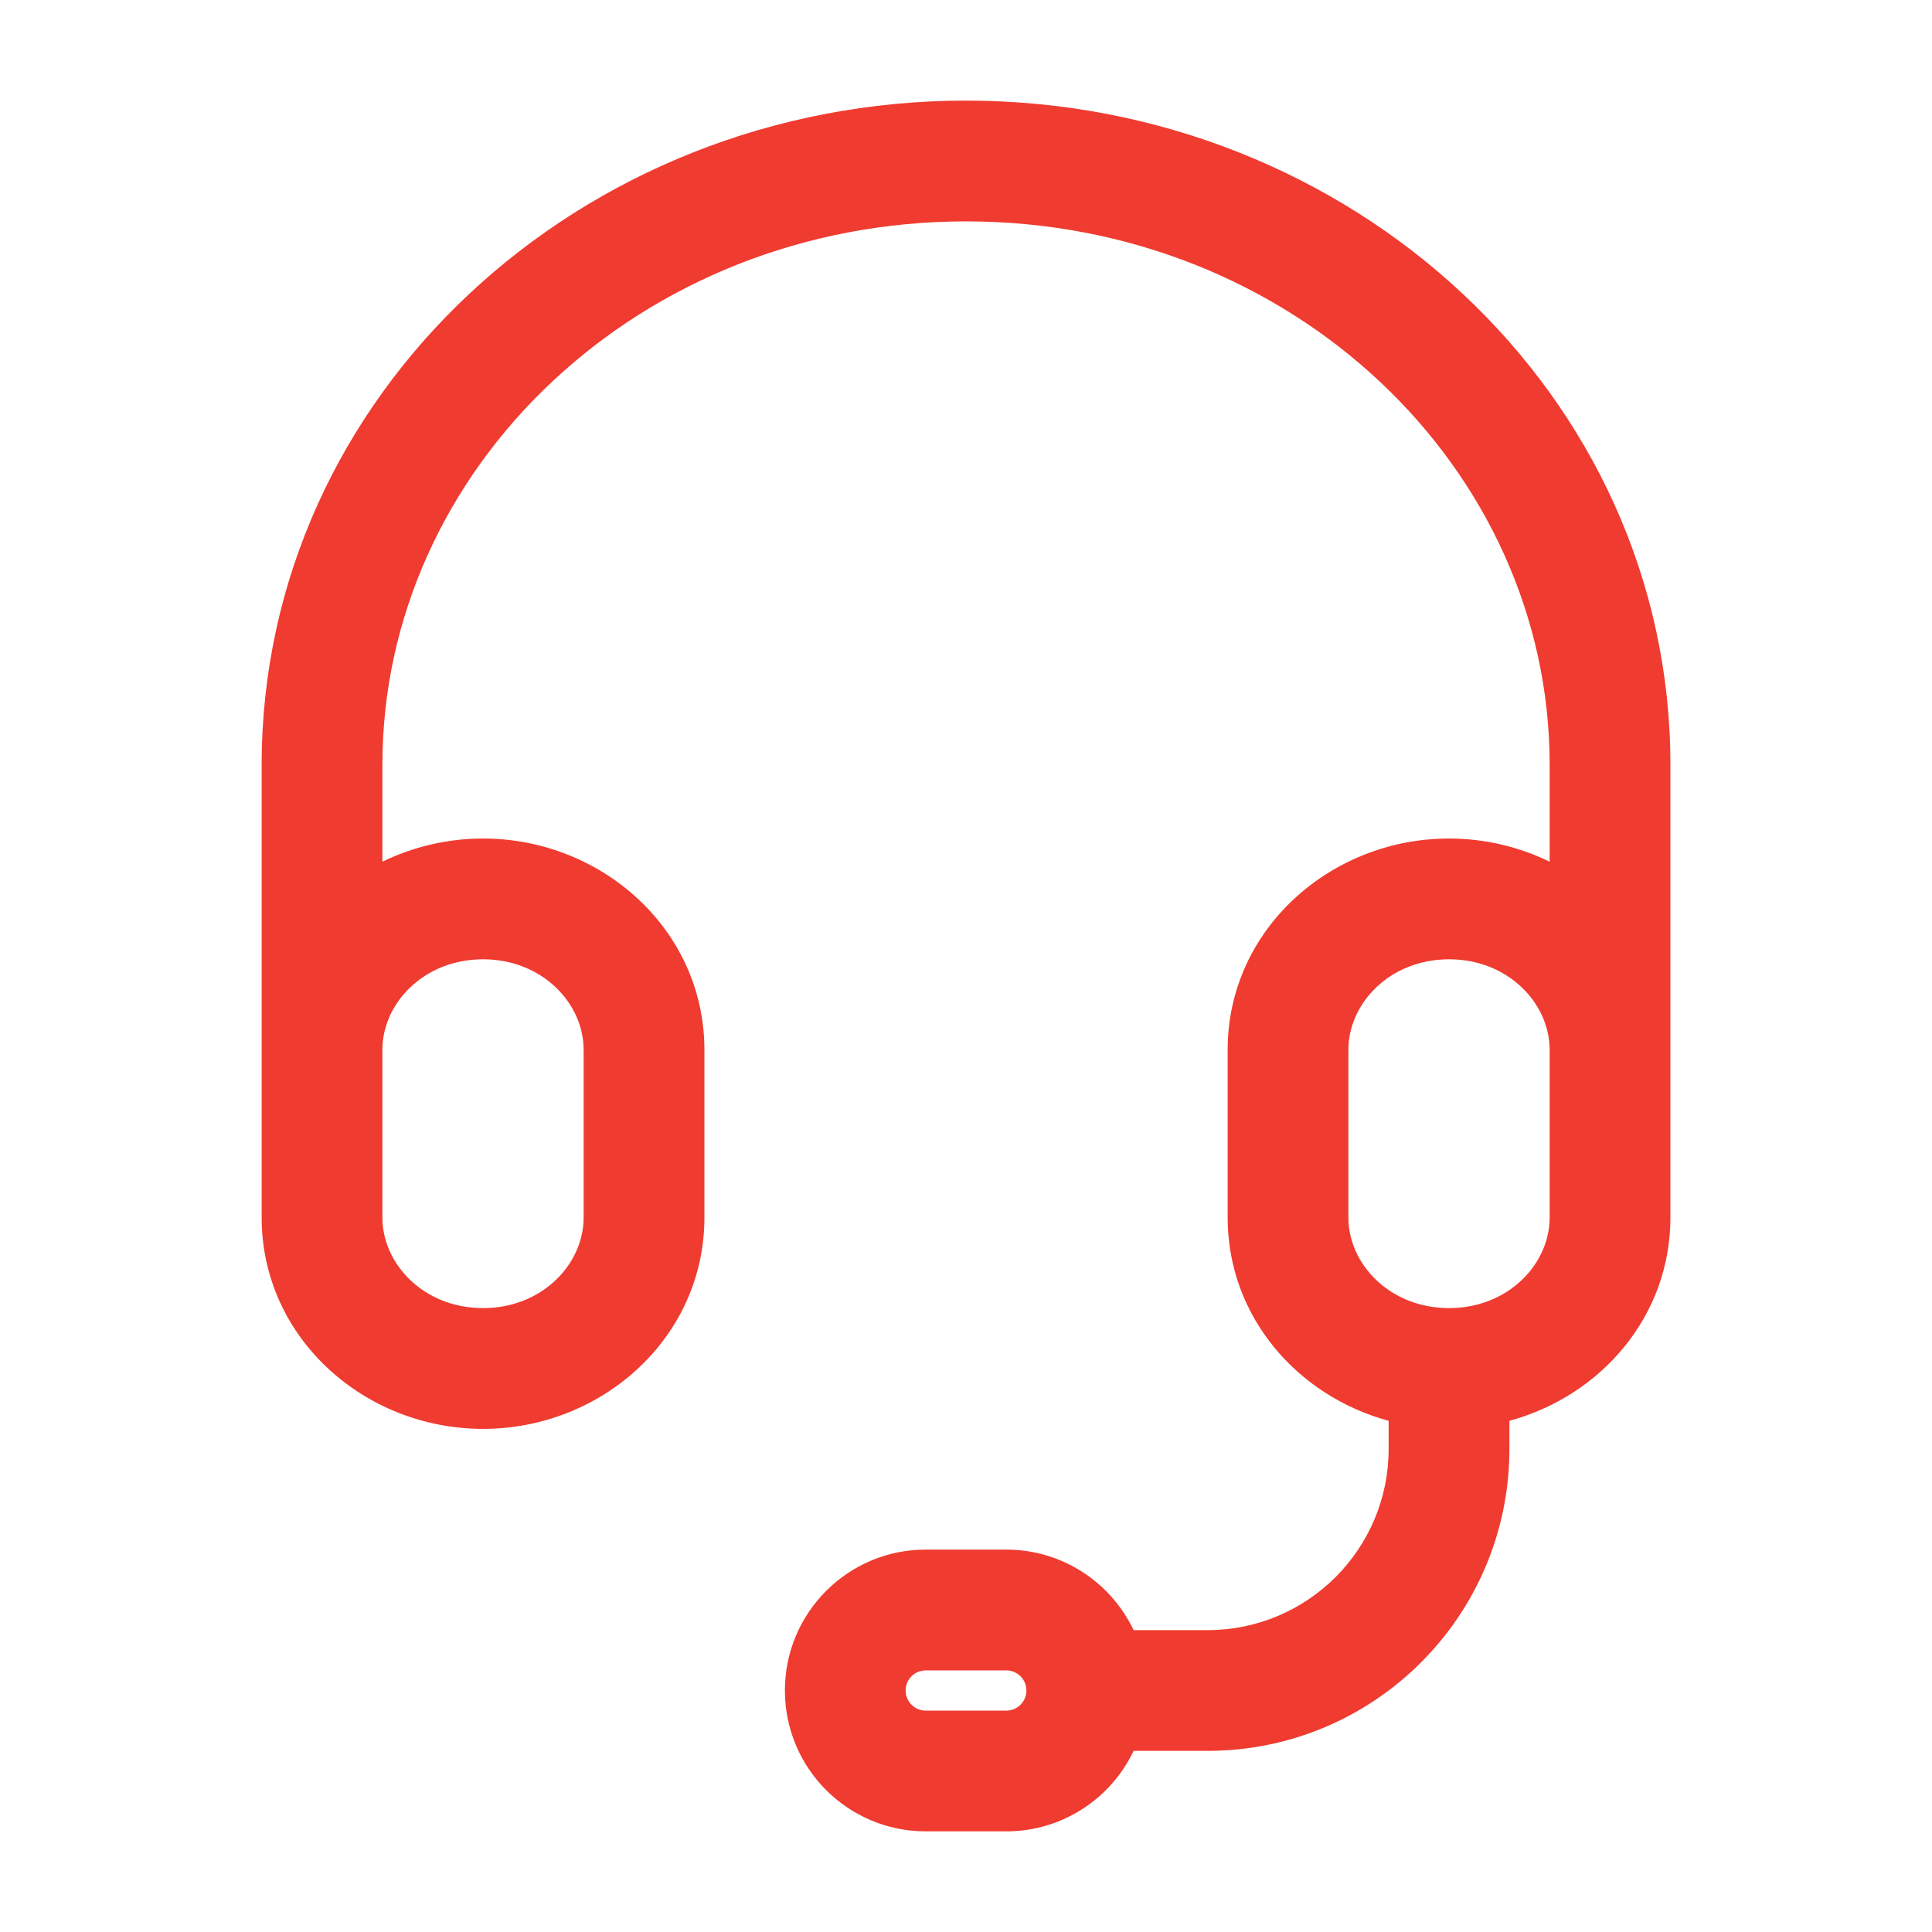 <svg width="53" height="53" viewBox="0 0 53 53" fill="none" xmlns="http://www.w3.org/2000/svg">
<path fill-rule="evenodd" clip-rule="evenodd" d="M7.178 20.979C7.178 10.818 15.931 2.76 26.501 2.76C37.07 2.76 45.824 10.818 45.824 20.979V33.401C45.824 36.123 43.904 38.299 41.407 38.977V39.75C41.407 44.324 37.699 48.031 33.126 48.031H31.098C30.477 49.337 29.146 50.239 27.605 50.239H25.396C23.262 50.239 21.532 48.509 21.532 46.375C21.532 44.241 23.262 42.51 25.396 42.51H27.605C29.146 42.51 30.477 43.413 31.098 44.719H33.126C35.87 44.719 38.094 42.494 38.094 39.75V38.977C35.597 38.299 33.678 36.123 33.678 33.401V28.8C33.678 25.5 36.499 23.003 39.751 23.003C40.732 23.003 41.674 23.231 42.511 23.639V20.979C42.511 12.846 35.445 6.073 26.501 6.073C17.556 6.073 10.49 12.846 10.49 20.979V23.639C11.327 23.231 12.269 23.003 13.251 23.003C16.502 23.003 19.324 25.5 19.324 28.8V33.401C19.324 36.702 16.502 39.198 13.251 39.198C9.999 39.198 7.178 36.702 7.178 33.401V20.979ZM10.49 33.401C10.49 34.674 11.624 35.885 13.251 35.885C14.877 35.885 16.011 34.674 16.011 33.401V28.8C16.011 27.527 14.877 26.316 13.251 26.316C11.624 26.316 10.49 27.527 10.49 28.8V33.401ZM42.511 28.8C42.511 27.527 41.377 26.316 39.751 26.316C38.124 26.316 36.99 27.527 36.99 28.8V33.401C36.99 34.674 38.124 35.885 39.751 35.885C41.377 35.885 42.511 34.674 42.511 33.401V28.8ZM25.396 45.823C25.092 45.823 24.844 46.07 24.844 46.375C24.844 46.68 25.092 46.927 25.396 46.927H27.605C27.91 46.927 28.157 46.68 28.157 46.375C28.157 46.07 27.91 45.823 27.605 45.823H25.396Z" fill="#F03B30"/>
</svg>
